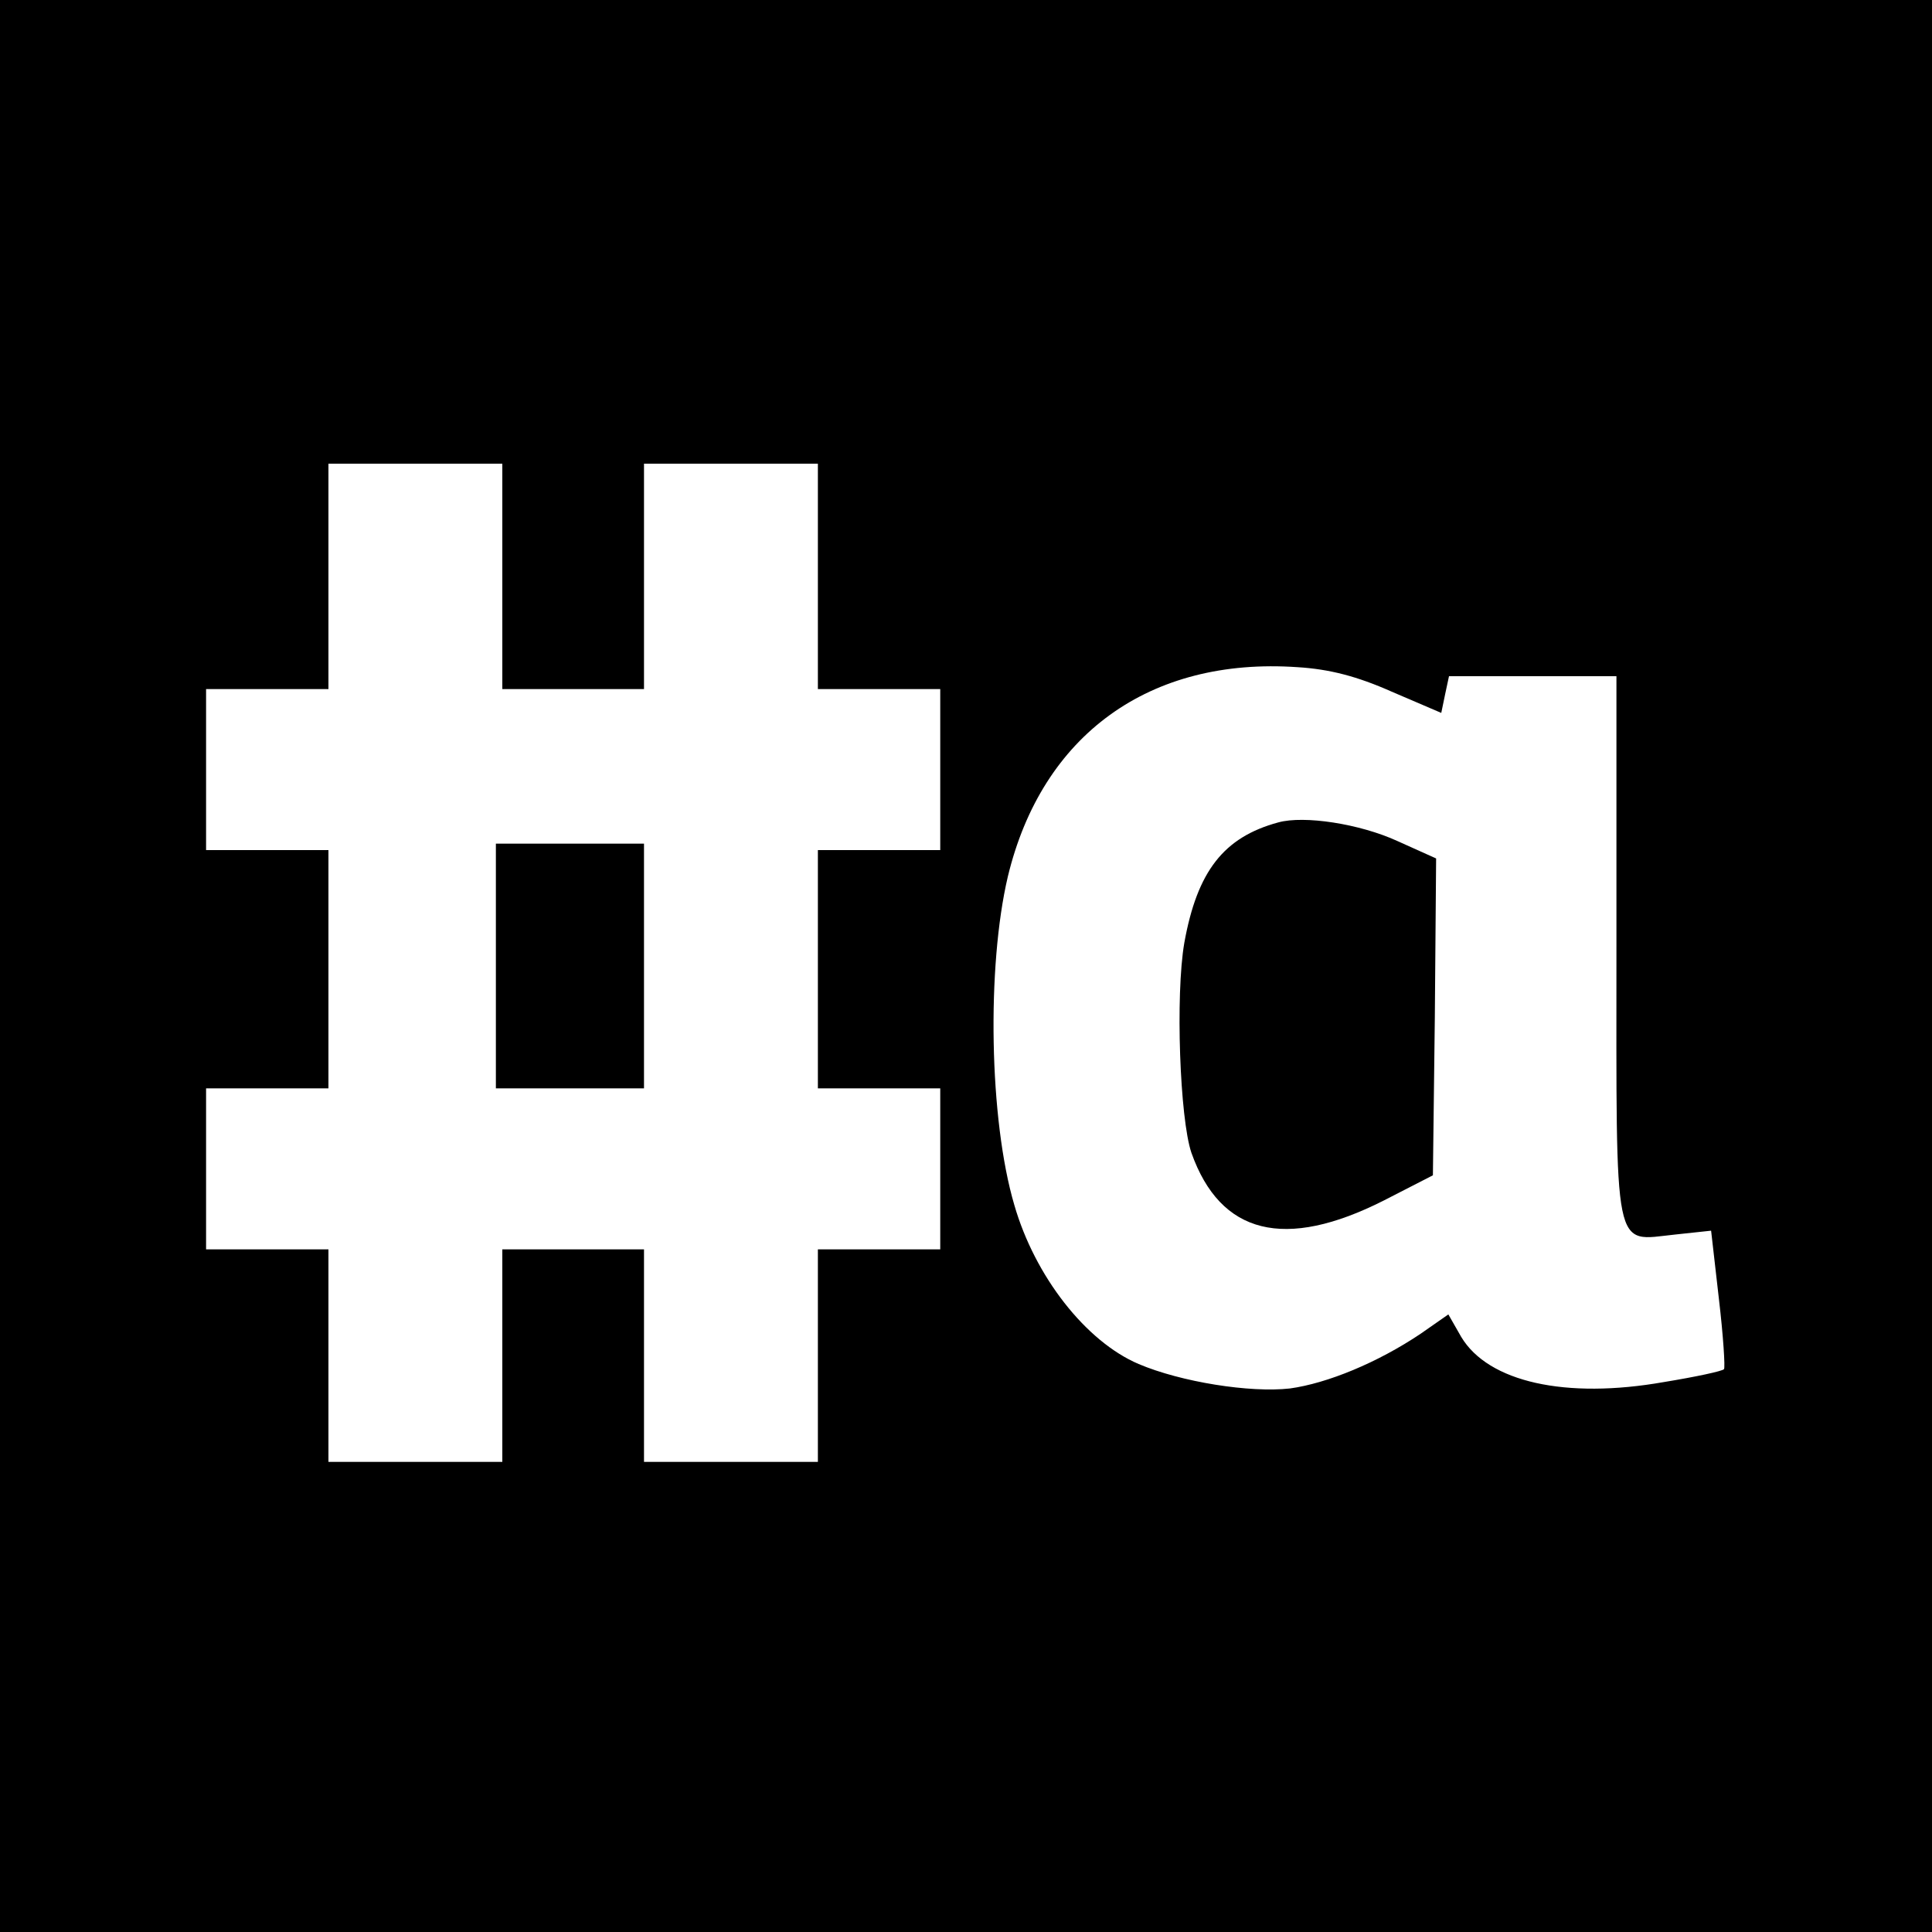 <?xml version="1.0" standalone="no"?>
<!DOCTYPE svg PUBLIC "-//W3C//DTD SVG 20010904//EN"
 "http://www.w3.org/TR/2001/REC-SVG-20010904/DTD/svg10.dtd">
<svg version="1.0" xmlns="http://www.w3.org/2000/svg"
 width="300pt" height="300pt" viewBox="0 0 300 300"
 preserveAspectRatio="xMidYMid meet">
<g transform="translate(0,300) scale(0.1,-0.1)"
fill="#000000" stroke="none">
<path d="M0 1500 l0 -1500 1500 0 1500 0 0 1500 0 1500 -1500 0 -1500 0 0
-1500z m780 605 l0 -175 110 0 110 0 0 175 0 175 135 0 135 0 0 -175 0 -175
95 0 95 0 0 -125 0 -125 -95 0 -95 0 0 -185 0 -185 95 0 95 0 0 -125 0 -125
-95 0 -95 0 0 -165 0 -165 -135 0 -135 0 0 165 0 165 -110 0 -110 0 0 -165 0
-165 -135 0 -135 0 0 165 0 165 -95 0 -95 0 0 125 0 125 95 0 95 0 0 185 0
185 -95 0 -95 0 0 125 0 125 95 0 95 0 0 175 0 175 135 0 135 0 0 -175z m1381
-179 l77 -33 6 29 6 28 130 0 130 0 0 -419 c0 -486 -6 -458 91 -448 l56 6 12
-105 c7 -59 10 -108 8 -110 -2 -3 -44 -12 -93 -20 -153 -27 -273 0 -315 70
l-20 35 -43 -30 c-67 -45 -145 -77 -203 -85 -62 -7 -169 10 -235 38 -82 35
-161 136 -193 247 -39 132 -43 370 -10 510 53 220 220 341 450 325 49 -3 92
-14 146 -38z"/>
<path d="M770 1500 l0 -190 115 0 115 0 0 190 0 190 -115 0 -115 0 0 -190z"/>
<path d="M1985 1723 c-85 -23 -126 -76 -146 -187 -14 -81 -7 -273 11 -326 45
-127 145 -152 299 -74 l76 39 3 246 2 246 -60 27 c-59 27 -145 40 -185 29z"/>
</g>
</svg>
